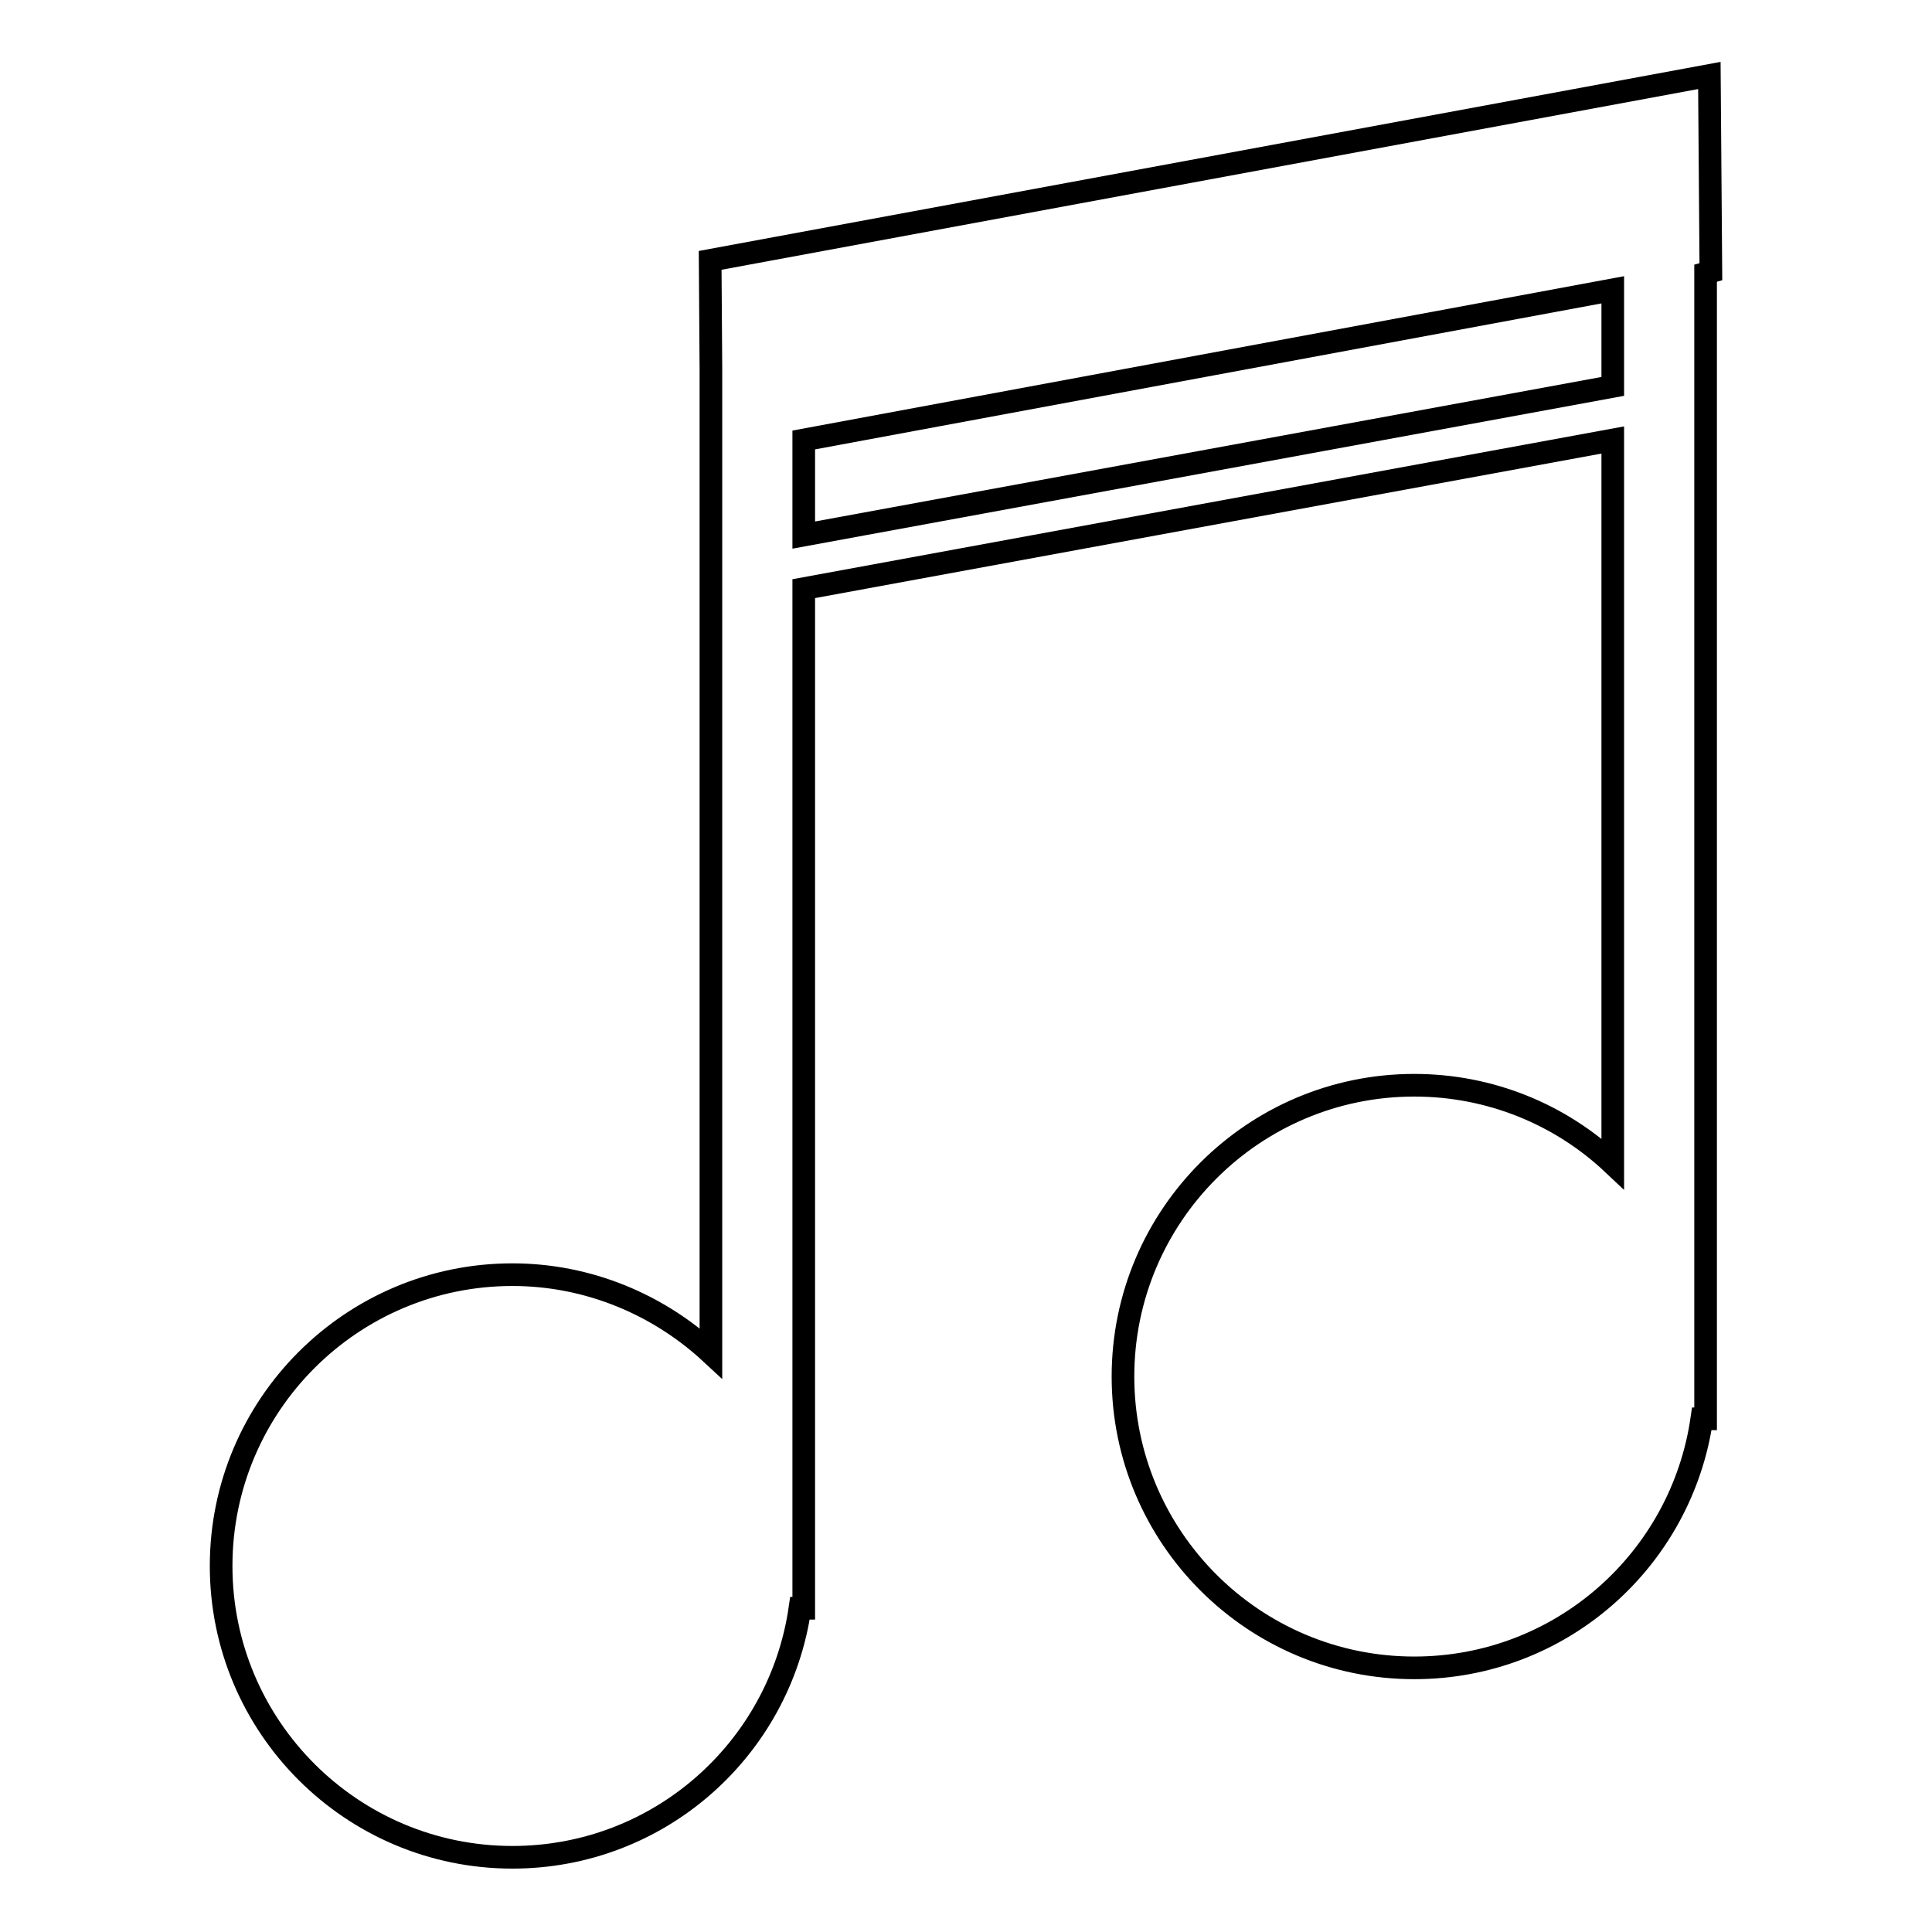 <?xml version="1.0" encoding="utf-8"?>
<!-- Svg Vector Icons : http://www.onlinewebfonts.com/icon -->
<!DOCTYPE svg PUBLIC "-//W3C//DTD SVG 1.1//EN" "http://www.w3.org/Graphics/SVG/1.1/DTD/svg11.dtd">
<svg version="1.1" xmlns="http://www.w3.org/2000/svg" xmlns:xlink="http://www.w3.org/1999/xlink" x="0px" y="0px" viewBox="0 0 256 256" enable-background="new 0 0 256 256" xml:space="preserve">
<g><g><g><path stroke-width="3" fill-opacity="0" stroke="#000000"  d="M226.7,36l-0.2-26L94.1,34.5l0.1,14.4h0v130.4c-6.9-6.4-16.2-10.4-26.3-10.4c-21.3,0-38.6,17.3-38.6,38.6c0,21.3,17.3,38.6,38.6,38.6c19.4,0,35.4-14.3,38.1-33h0.5V78l107.2-19.7v95.9c-6.9-6.5-16.2-10.4-26.3-10.4c-21.3,0-38.6,17.3-38.6,38.6s17.3,38.6,38.6,38.6c19.4,0,35.4-14.3,38.1-33h0.5V36.2L226.7,36z M213.7,51.2L106.5,70.9V58.3l107.2-19.9V51.2z"/></g><g></g><g></g><g></g><g></g><g></g><g></g><g></g><g></g><g></g><g></g><g></g><g></g><g></g><g></g><g></g></g></g>
</svg>